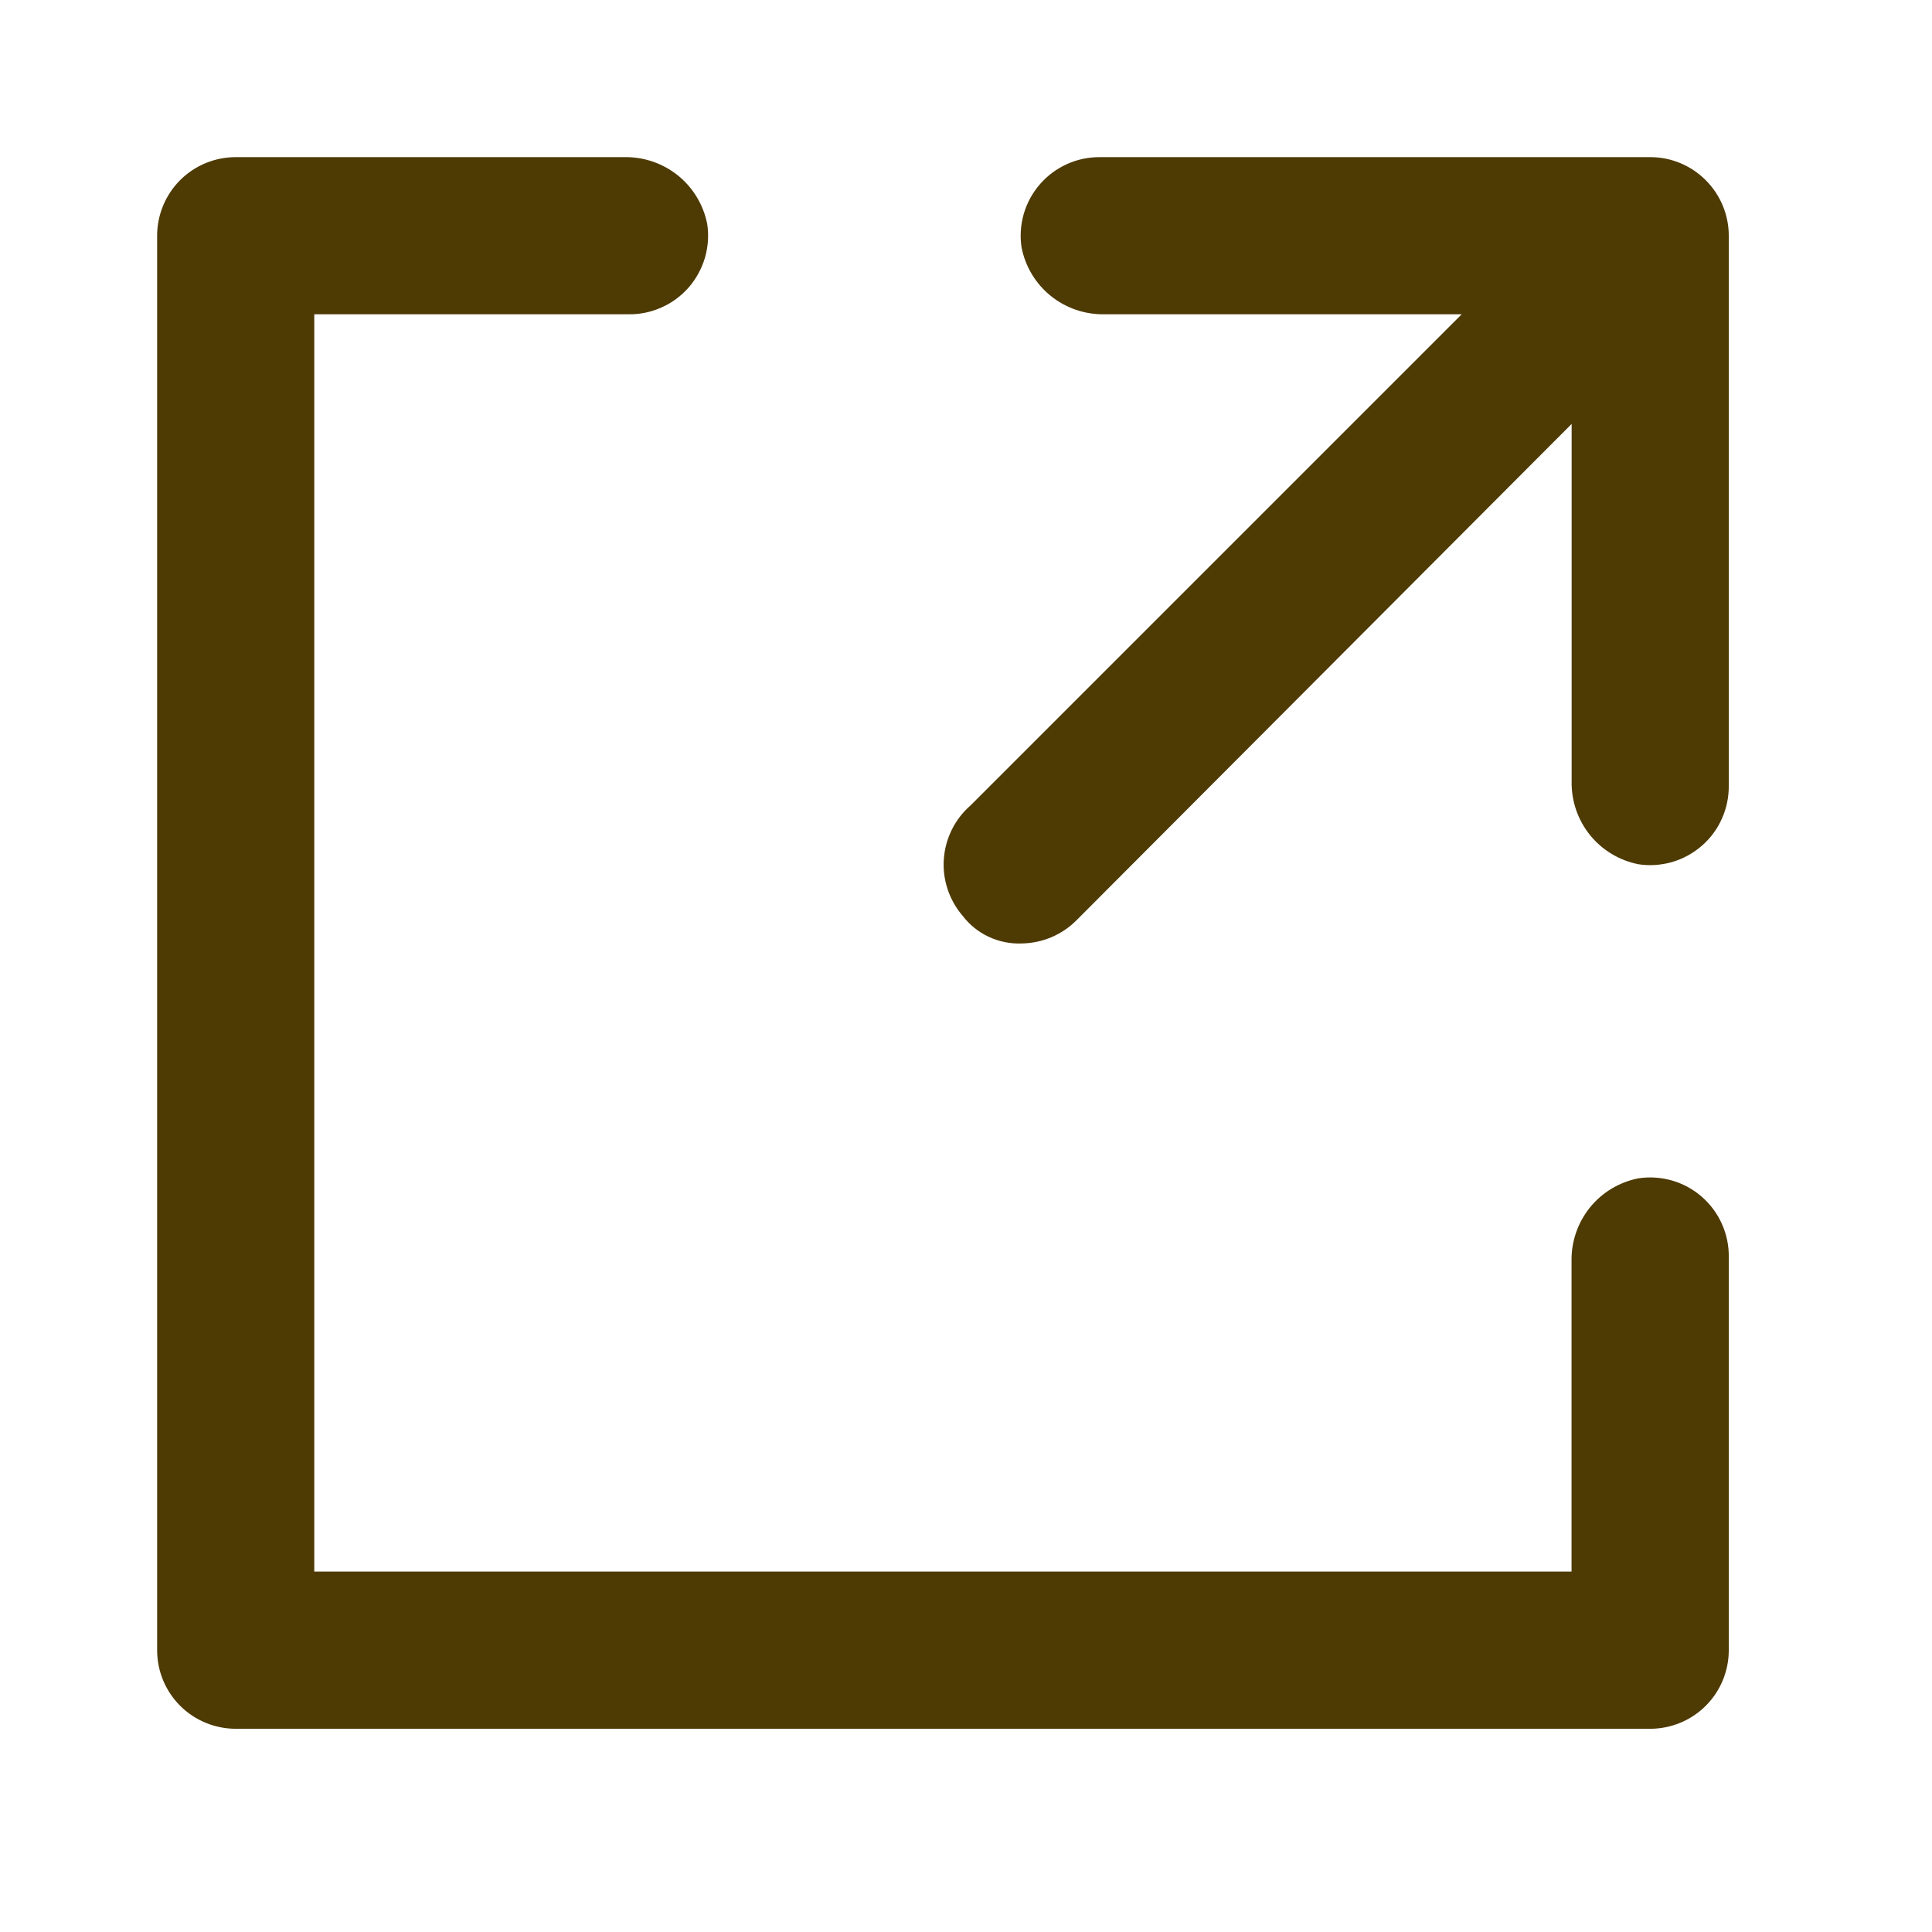<svg width="21" height="21" viewBox="0 0 21 21" fill="none" xmlns="http://www.w3.org/2000/svg">
<path d="M11.958 1.708C11.834 1.707 11.712 1.732 11.599 1.783C11.486 1.834 11.385 1.908 11.304 2.002C11.223 2.095 11.163 2.205 11.128 2.324C11.094 2.443 11.085 2.568 11.104 2.69C11.145 2.898 11.257 3.084 11.422 3.217C11.586 3.349 11.793 3.42 12.004 3.416H15.888L10.549 8.755C10.379 8.903 10.275 9.113 10.259 9.338C10.243 9.562 10.317 9.784 10.464 9.955C10.539 10.053 10.636 10.131 10.748 10.183C10.86 10.235 10.982 10.26 11.105 10.255C11.331 10.252 11.547 10.16 11.705 9.999L17.083 4.608V8.494C17.079 8.705 17.15 8.912 17.282 9.076C17.415 9.241 17.602 9.353 17.809 9.394C17.931 9.413 18.056 9.404 18.175 9.37C18.294 9.335 18.404 9.275 18.497 9.194C18.591 9.113 18.666 9.012 18.716 8.899C18.767 8.786 18.792 8.664 18.791 8.54V2.562C18.791 2.336 18.701 2.119 18.541 1.959C18.381 1.798 18.164 1.708 17.938 1.708H11.958Z" fill="#4E3A03"/>
<path d="M17.808 12.808C17.601 12.849 17.414 12.961 17.281 13.126C17.149 13.291 17.078 13.497 17.082 13.708V17.082H3.416V3.416H6.833C6.957 3.418 7.079 3.392 7.192 3.341C7.305 3.291 7.406 3.216 7.487 3.123C7.568 3.029 7.628 2.919 7.663 2.8C7.697 2.681 7.706 2.557 7.687 2.434C7.646 2.227 7.534 2.041 7.37 1.908C7.206 1.776 7.001 1.705 6.79 1.708H2.562C2.336 1.708 2.118 1.798 1.958 1.958C1.798 2.118 1.708 2.336 1.708 2.562V17.937C1.708 18.164 1.798 18.381 1.958 18.541C2.118 18.701 2.336 18.791 2.562 18.791H17.937C18.163 18.791 18.381 18.701 18.541 18.541C18.701 18.381 18.791 18.164 18.791 17.937V13.666C18.793 13.542 18.768 13.419 18.717 13.305C18.667 13.192 18.592 13.091 18.499 13.009C18.405 12.927 18.295 12.867 18.175 12.832C18.056 12.798 17.931 12.789 17.808 12.808Z" fill="#4E3A03"/>
</svg>
